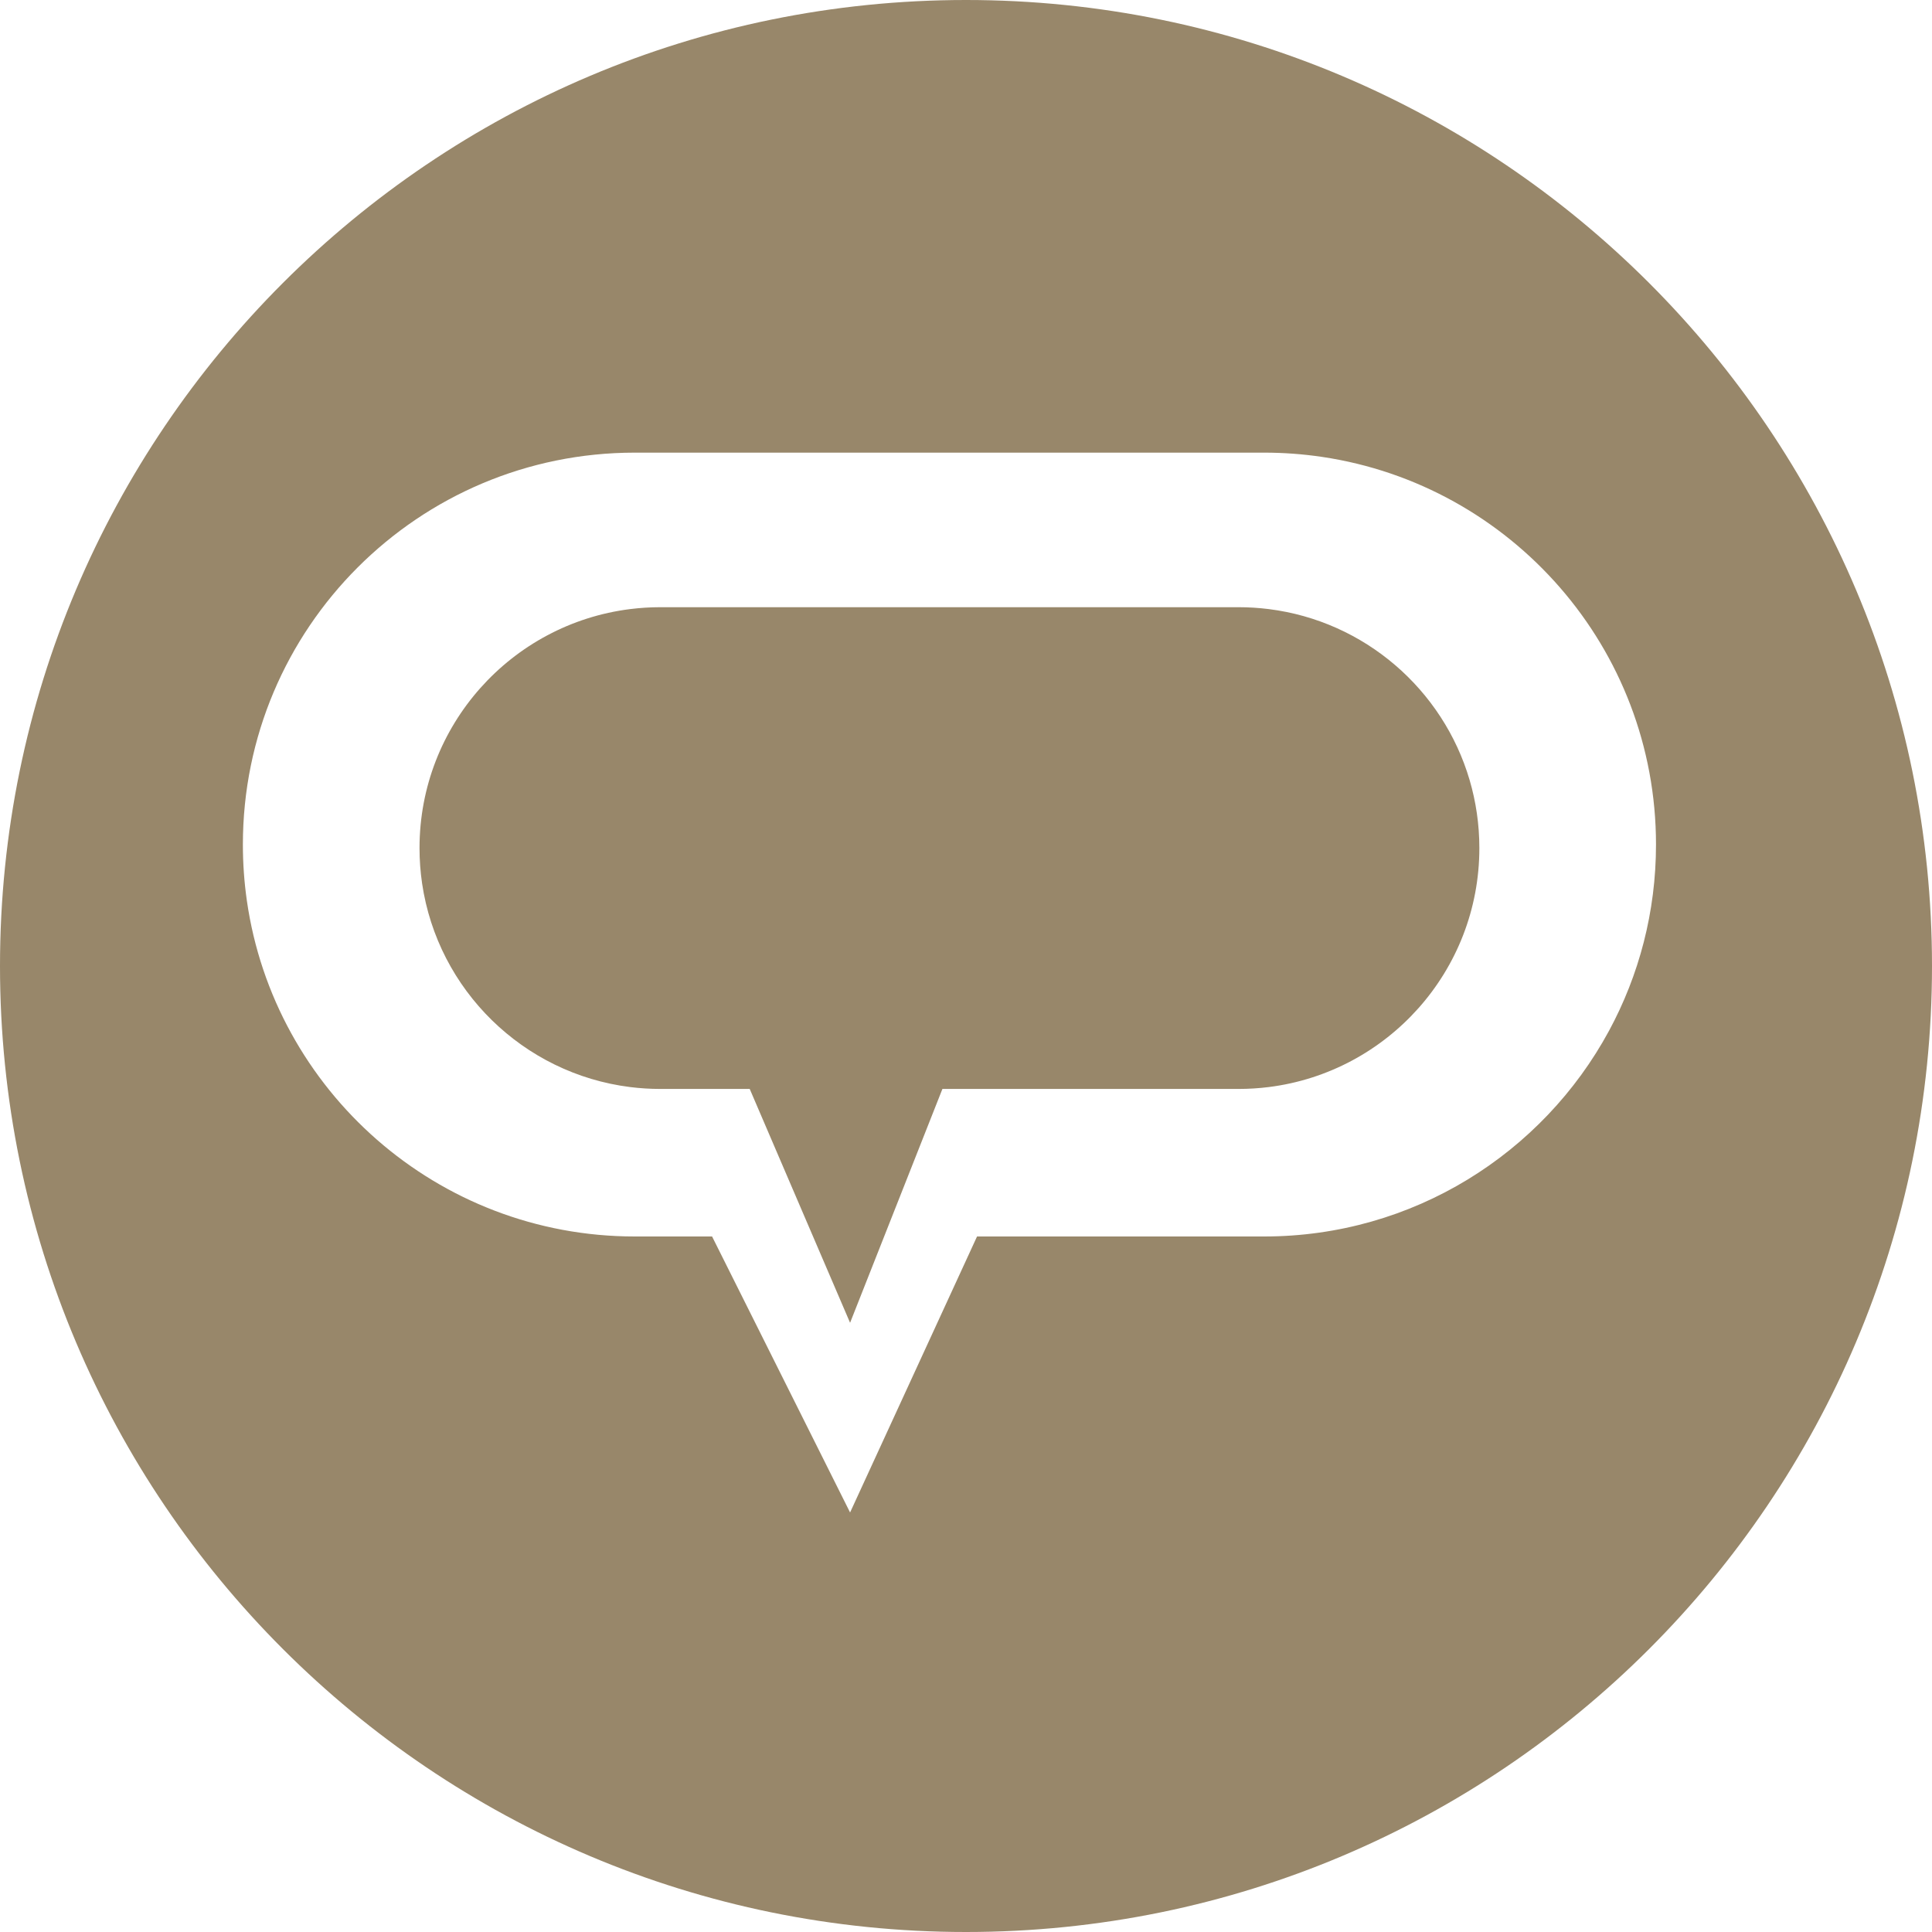 <svg width="175" height="175" viewBox="0 0 175 175" fill="none" xmlns="http://www.w3.org/2000/svg">
<path fill-rule="evenodd" clip-rule="evenodd" d="M87.5 0C39.175 0 0 39.175 0 87.5C0 135.825 39.175 175 87.5 175C135.825 175 175 135.825 175 87.5C175 39.175 135.825 0 87.5 0ZM114.5 112C128.001 112 139.742 104.463 145.745 93.368C148.459 88.35 150 82.605 150 76.5C150 58.679 136.869 43.925 119.754 41.386C118.039 41.132 116.285 41 114.5 41H104H88.5H86.037H85.963H64.5H57.5C37.894 41 22 56.894 22 76.5C22 78.223 22.123 79.918 22.36 81.576C24.823 98.777 39.617 112 57.5 112H64.5L68.794 120.587L69.5 122L77 137L83.9 122L87.861 113.39L88.5 112H104H114.5Z" fill="#98876A"/>
<path fill-rule="evenodd" clip-rule="evenodd" d="M114.915 98.467C125.675 97.122 134 87.942 134 76.818C134 74.676 133.691 72.606 133.116 70.65C130.704 62.449 123.603 56.255 114.915 55.17C114.02 55.058 113.108 55 112.182 55H100.545H85.364H67.909H59.818C58.892 55 57.98 55.058 57.085 55.17C46.325 56.514 38 65.694 38 76.818C38 77.908 38.08 78.98 38.234 80.027C39.655 89.666 47.38 97.254 57.085 98.467C57.98 98.579 58.892 98.636 59.818 98.636H67.909L77 119.818L85.364 98.636H100.545H112.182C113.108 98.636 114.02 98.579 114.915 98.467Z" fill="#98876A"/>
</svg>
